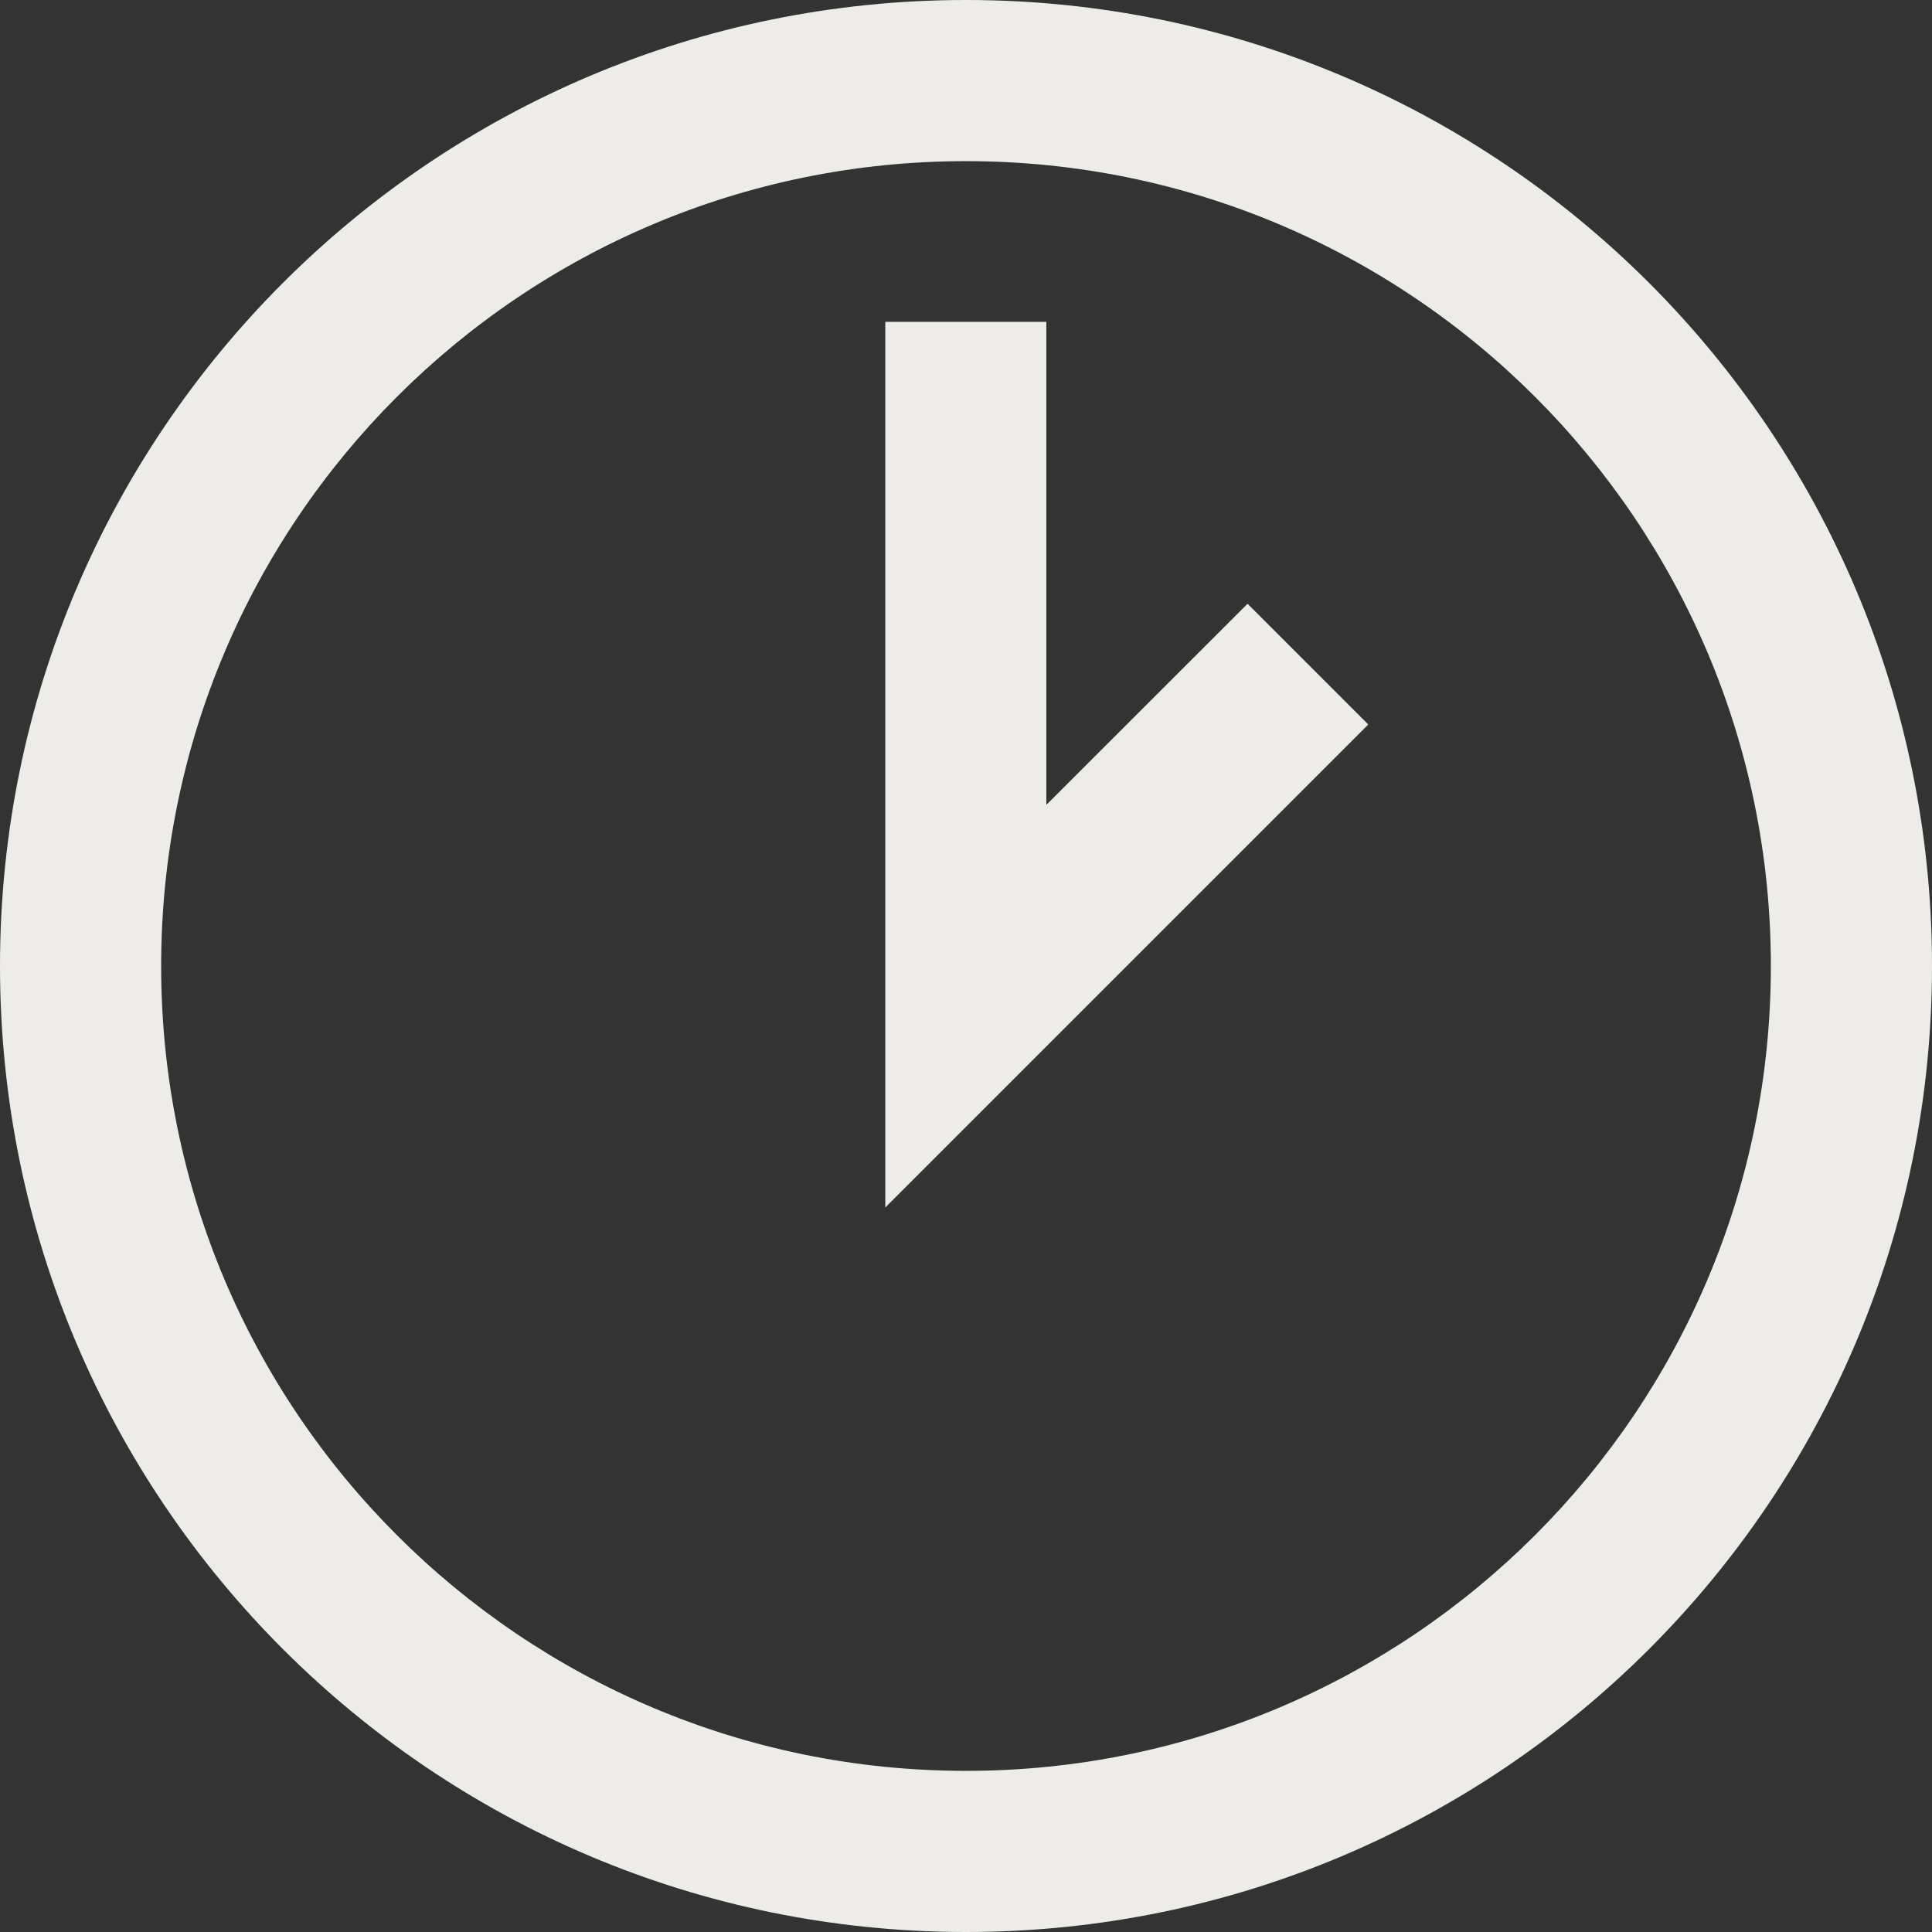 <?xml version="1.0" encoding="UTF-8"?> <svg xmlns="http://www.w3.org/2000/svg" width="22" height="22" viewBox="0 0 22 22" fill="none"><rect x="0" y="0" width="22" height="22" fill="#333333" stroke="none"/><g clip-path="url(#clip0_74_2085)"><path d="M11 0C4.924 0 0 4.924 0 11C0 17.076 4.924 22 11 22C17.076 22 22 17.076 22 11C22 4.924 17.076 0 11 0ZM11 20.165C5.938 20.165 1.835 16.062 1.835 11C1.835 5.938 5.938 1.835 11 1.835C16.062 1.835 20.165 5.938 20.165 11C20.165 16.062 16.062 20.165 11 20.165ZM11.915 9.165V3.665H10.081V13.75L15.581 8.25L14.206 6.875L11.915 9.165Z" fill="#EDECE8"></path></g><defs><clipPath id="clip0_74_2085"><rect width="22" height="22" fill="white"></rect></clipPath></defs></svg> 